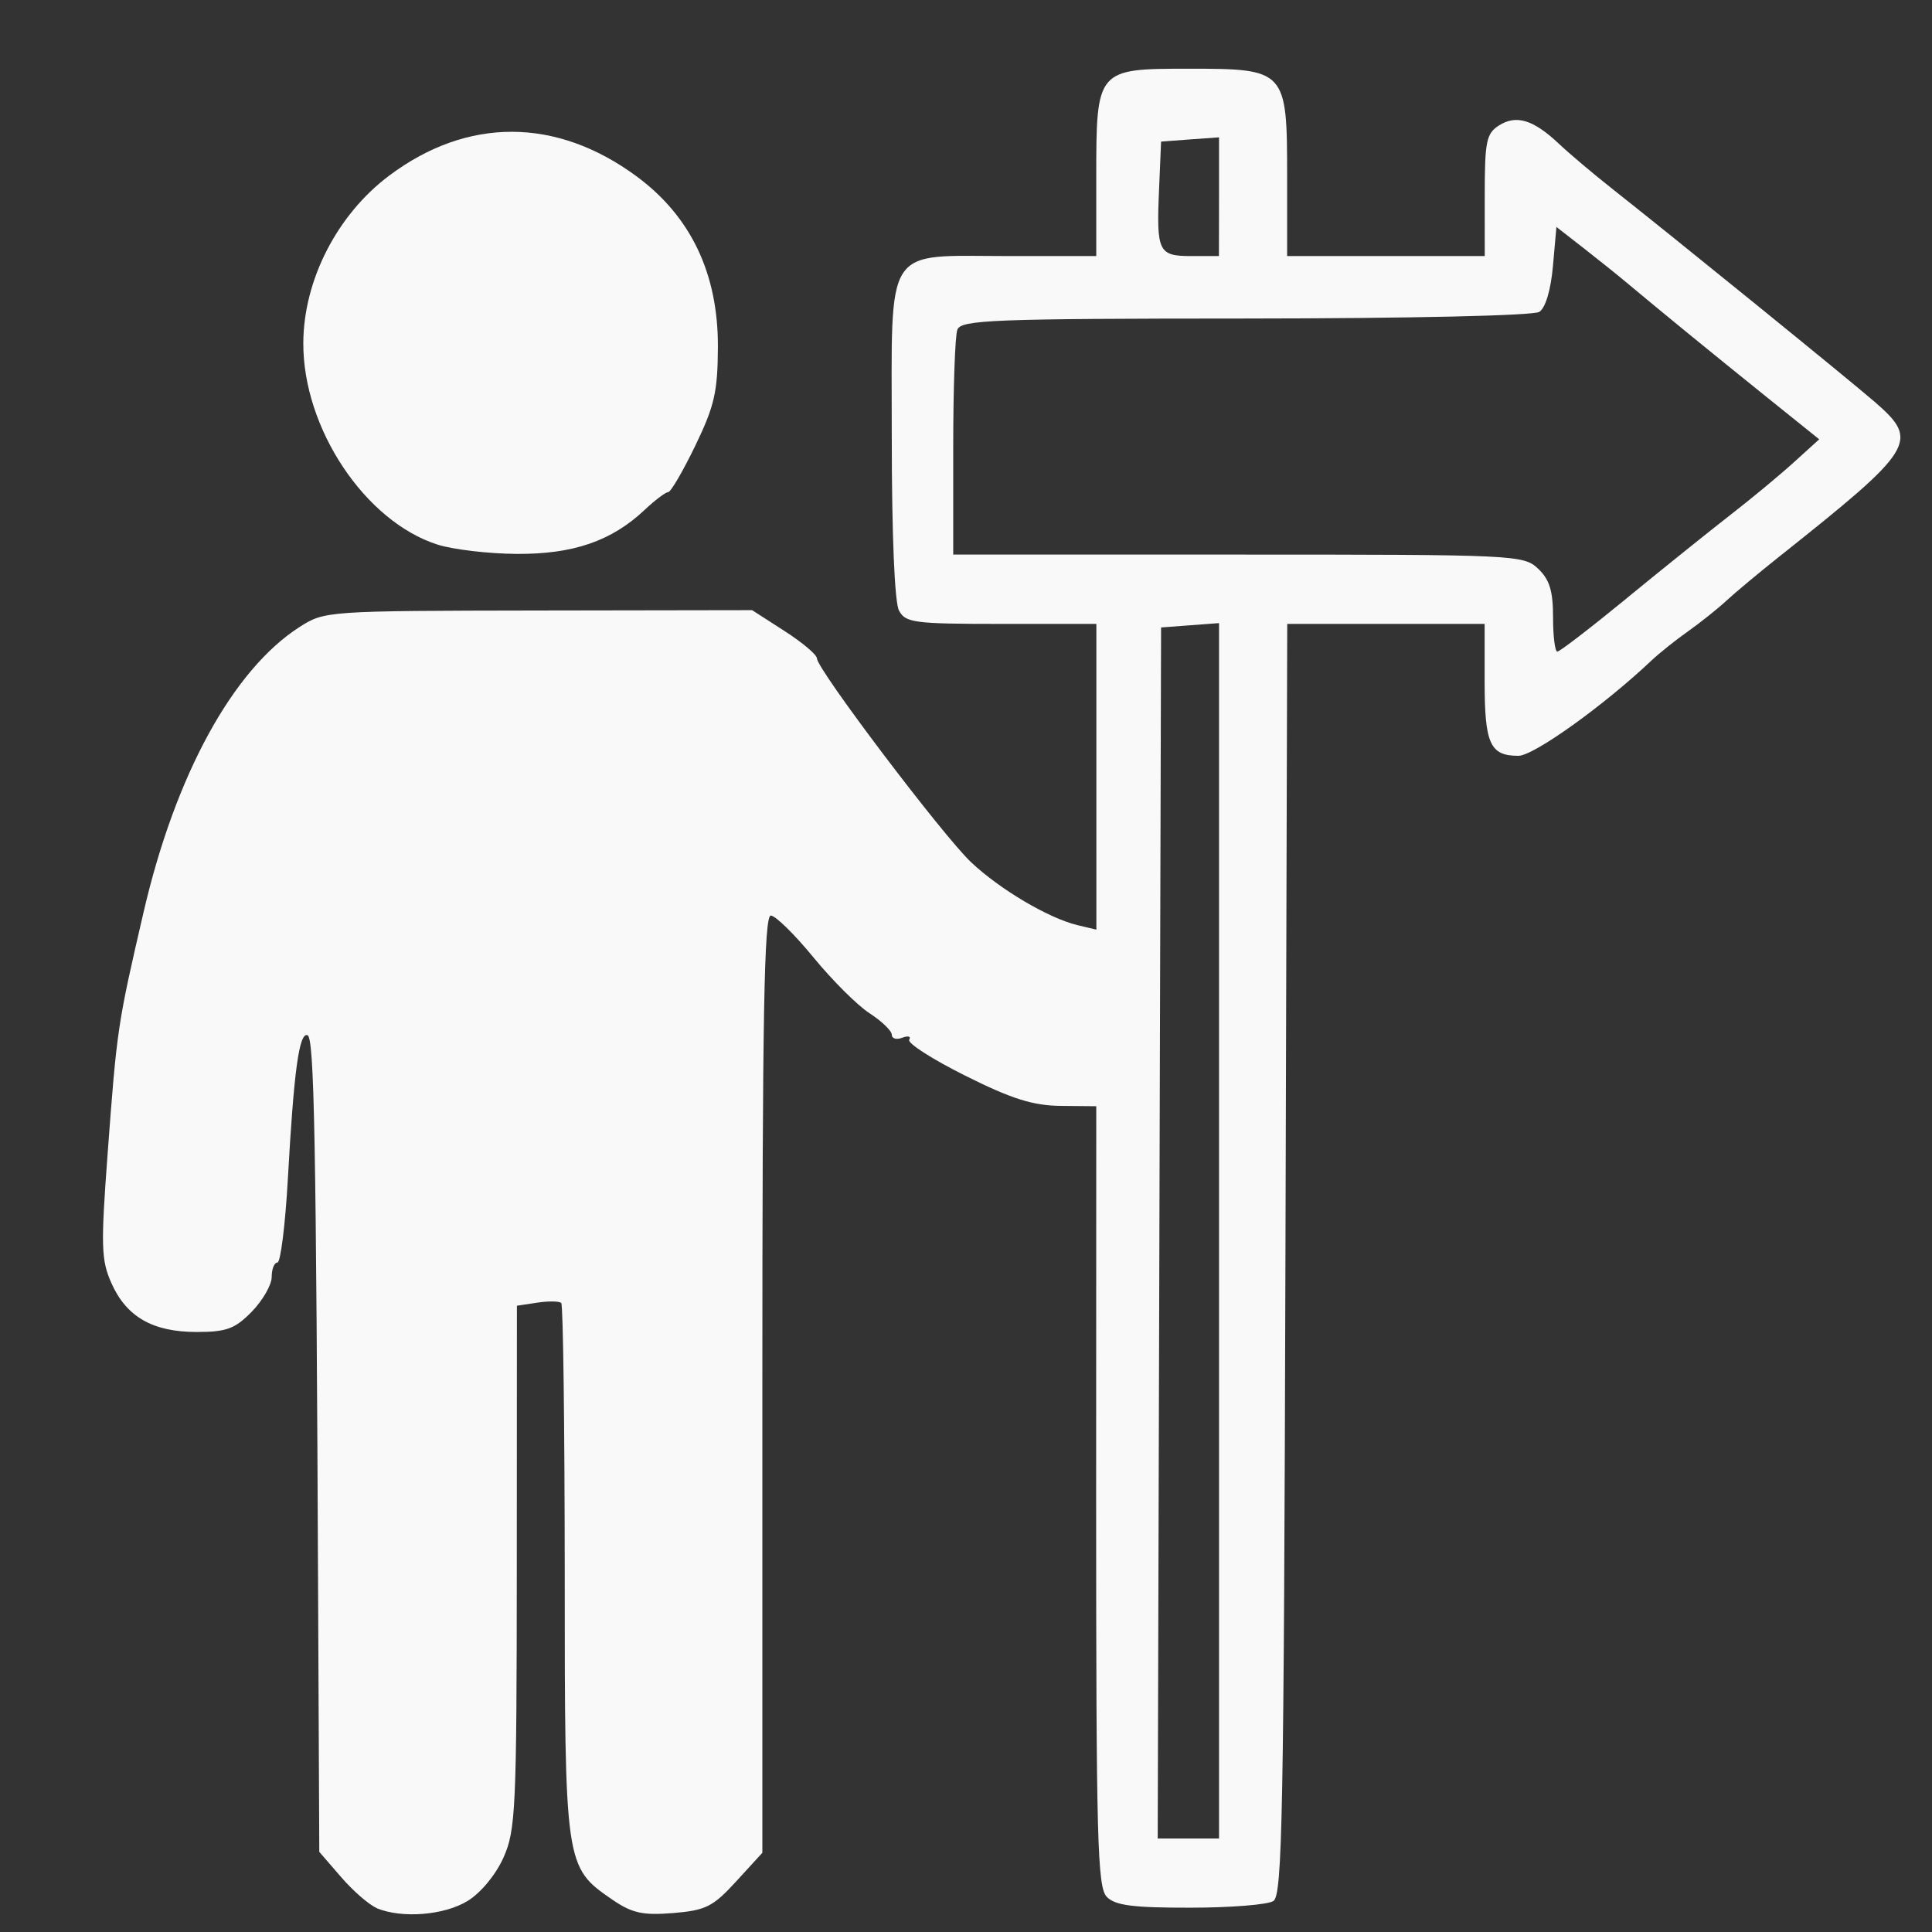 <?xml version="1.0" encoding="UTF-8" standalone="no"?>
<svg
   width="16"
   height="16"
   fill="currentColor"
   class="bi bi-upload"
   viewBox="0 0 16 16"
   version="1.1"
   id="svg6"
   sodipodi:docname="mile.svg"
   inkscape:version="0.92.1 r15371"
   inkscape:export-filename="mile.svg"
   inkscape:export-xdpi="96"
   inkscape:export-ydpi="96"
   xml:space="preserve"
   xmlns:inkscape="http://www.inkscape.org/namespaces/inkscape"
   xmlns:sodipodi="http://sodipodi.sourceforge.net/DTD/sodipodi-0.dtd"
   xmlns="http://www.w3.org/2000/svg"
   xmlns:svg="http://www.w3.org/2000/svg"
   xmlns:rdf="http://www.w3.org/1999/02/22-rdf-syntax-ns#"
   xmlns:cc="http://creativecommons.org/ns#"
   xmlns:dc="http://purl.org/dc/elements/1.1/"><rect x="0" y="0" width="16" height="16" fill="#333333" stroke="none"/><defs
     id="defs10" /><sodipodi:namedview
     id="namedview8"
     pagecolor="#ffffff"
     bordercolor="#666666"
     borderopacity="1.0"
     inkscape:pageshadow="2"
     inkscape:pageopacity="0.0"
     inkscape:pagecheckerboard="0"
     showgrid="false"
     inkscape:zoom="18.384777"
     inkscape:cx="21.476659"
     inkscape:cy="8.3900939"
     inkscape:window-width="1920"
     inkscape:window-height="1051"
     inkscape:window-x="-9"
     inkscape:window-y="-9"
     inkscape:window-maximized="1"
     inkscape:current-layer="svg6"
     inkscape:showpageshadow="2"
     inkscape:deskcolor="#d1d1d1" /><g
     style="fill:#f9f9f9"
     id="g1"
     transform="matrix(0.932,0,0,0.949,0.838,0.663)"><path
       style="opacity:1;fill:#f9f9f9;fill-opacity:1;stroke:none;stroke-width:0.182;stroke-miterlimit:4;stroke-dasharray:none;stroke-opacity:1"
       d="M 2.45,15.953 C 2.381,15.925 2.238,15.803 2.132,15.682 L 1.938,15.462 1.928,13.329 C 1.91,9.202 1.893,8.355 1.833,8.335 1.759,8.31 1.712,8.647 1.659,9.585 c -0.023,0.403 -0.065,0.734 -0.093,0.734 -0.028,0 -0.051,0.057 -0.051,0.126 0,0.069 -0.08,0.205 -0.177,0.303 -0.15,0.15 -0.225,0.177 -0.49,0.177 -0.39,0 -0.624,-0.132 -0.757,-0.426 C -2.595225e-4,10.298 -0.004,10.177 0.057,9.372 0.14,8.273 0.146,8.239 0.377,7.26 0.659,6.065 1.17,5.147 1.761,4.774 1.985,4.633 1.999,4.632 3.885,4.629 l 1.899,-0.003 0.288,0.182 c 0.158,0.1 0.288,0.207 0.288,0.239 0,0.094 1.12,1.548 1.371,1.78 0.258,0.238 0.687,0.487 0.945,0.548 l 0.167,0.039 V 6.08 4.746 H 7.997 c -0.774,0 -0.851,-0.01 -0.908,-0.117 C 7.05,4.558 7.025,3.963 7.025,3.118 c 0,-1.708 -0.083,-1.582 1.043,-1.582 H 8.842 V 0.853 c 0,-0.949 0.003,-0.952 0.821,-0.952 0.866,0 0.875,0.01 0.875,0.939 V 1.536 h 0.878 0.878 V 1.006 c 0,-0.47 0.014,-0.539 0.125,-0.609 0.155,-0.097 0.306,-0.052 0.534,0.159 0.097,0.09 0.309,0.265 0.47,0.39 0.54,0.418 2.108,1.668 2.338,1.864 0.399,0.341 0.359,0.405 -0.853,1.351 -0.178,0.139 -0.387,0.31 -0.465,0.381 -0.078,0.071 -0.232,0.192 -0.343,0.269 -0.111,0.077 -0.256,0.191 -0.323,0.253 -0.42,0.391 -1.047,0.833 -1.184,0.833 -0.252,1.19e-4 -0.3,-0.104 -0.3,-0.648 V 4.746 h -0.877 -0.877 l -0.016,5.544 c -0.014,4.85 -0.027,5.551 -0.107,5.601 -0.05,0.032 -0.382,0.058 -0.738,0.058 -0.508,7.15e-4 -0.667,-0.019 -0.742,-0.094 -0.084,-0.084 -0.095,-0.485 -0.095,-3.498 L 8.842,8.955 8.524,8.952 C 8.277,8.949 8.088,8.89 7.677,8.688 7.385,8.545 7.162,8.404 7.18,8.375 c 0.018,-0.03 -0.009,-0.037 -0.061,-0.018 -0.052,0.02 -0.094,0.008 -0.094,-0.026 0,-0.034 -0.089,-0.118 -0.197,-0.187 C 6.72,8.076 6.496,7.856 6.329,7.656 6.162,7.456 5.992,7.292 5.95,7.291 5.891,7.29 5.875,8.148 5.875,11.38 v 4.09 L 5.642,15.72 C 5.436,15.941 5.373,15.972 5.082,15.996 4.811,16.017 4.718,15.997 4.542,15.879 4.12,15.594 4.119,15.585 4.119,13.008 4.118,11.74 4.105,10.688 4.088,10.672 c -0.016,-0.016 -0.112,-0.018 -0.212,-0.003 l -0.182,0.027 -0.001,2.279 c -0.001,2.117 -0.01,2.298 -0.118,2.536 -0.067,0.148 -0.201,0.308 -0.317,0.378 -0.207,0.126 -0.583,0.156 -0.809,0.065 z M 9.933,10.042 V 4.739 L 9.675,4.758 9.418,4.777 l -0.015,5.284 -0.015,5.284 H 9.66 9.933 Z M 13.559,4.519 C 13.88,4.261 14.292,3.936 14.475,3.796 14.658,3.657 14.911,3.451 15.037,3.339 L 15.266,3.135 14.772,2.745 C 14.29,2.364 13.872,2.028 13.566,1.777 13.483,1.708 13.306,1.569 13.173,1.467 l -0.242,-0.185 -0.031,0.342 c -0.019,0.208 -0.066,0.364 -0.121,0.399 -0.052,0.033 -1.147,0.057 -2.612,0.058 -2.243,7.406e-4 -2.526,0.012 -2.559,0.097 C 7.587,2.23 7.571,2.693 7.571,3.207 v 0.934 h 2.532 c 2.465,0 2.536,0.003 2.665,0.123 0.102,0.095 0.133,0.193 0.133,0.424 0,0.165 0.017,0.3 0.038,0.3 0.021,0 0.3,-0.211 0.621,-0.469 z M 9.933,1.018 V 0.5 L 9.675,0.518 9.418,0.537 9.4,0.955 C 9.376,1.5 9.394,1.536 9.688,1.536 h 0.244 z"
       id="path4548"
       inkscape:connector-curvature="0" /><path
       style="opacity:1;fill:#f9f9f9;fill-opacity:1;stroke:none;stroke-width:0.182;stroke-miterlimit:4;stroke-dasharray:none;stroke-opacity:1"
       d="M 2.989,4.054 C 2.344,3.852 1.792,3.038 1.796,2.293 1.799,1.744 2.097,1.174 2.559,0.834 3.254,0.322 4.044,0.324 4.757,0.84 5.239,1.189 5.482,1.688 5.48,2.327 5.478,2.723 5.45,2.843 5.279,3.191 5.169,3.414 5.061,3.596 5.038,3.596 c -0.023,0 -0.117,0.07 -0.209,0.155 C 4.535,4.023 4.194,4.138 3.694,4.135 3.445,4.134 3.127,4.097 2.989,4.054 Z"
       id="path4550"
       inkscape:connector-curvature="0" /></g></svg>

